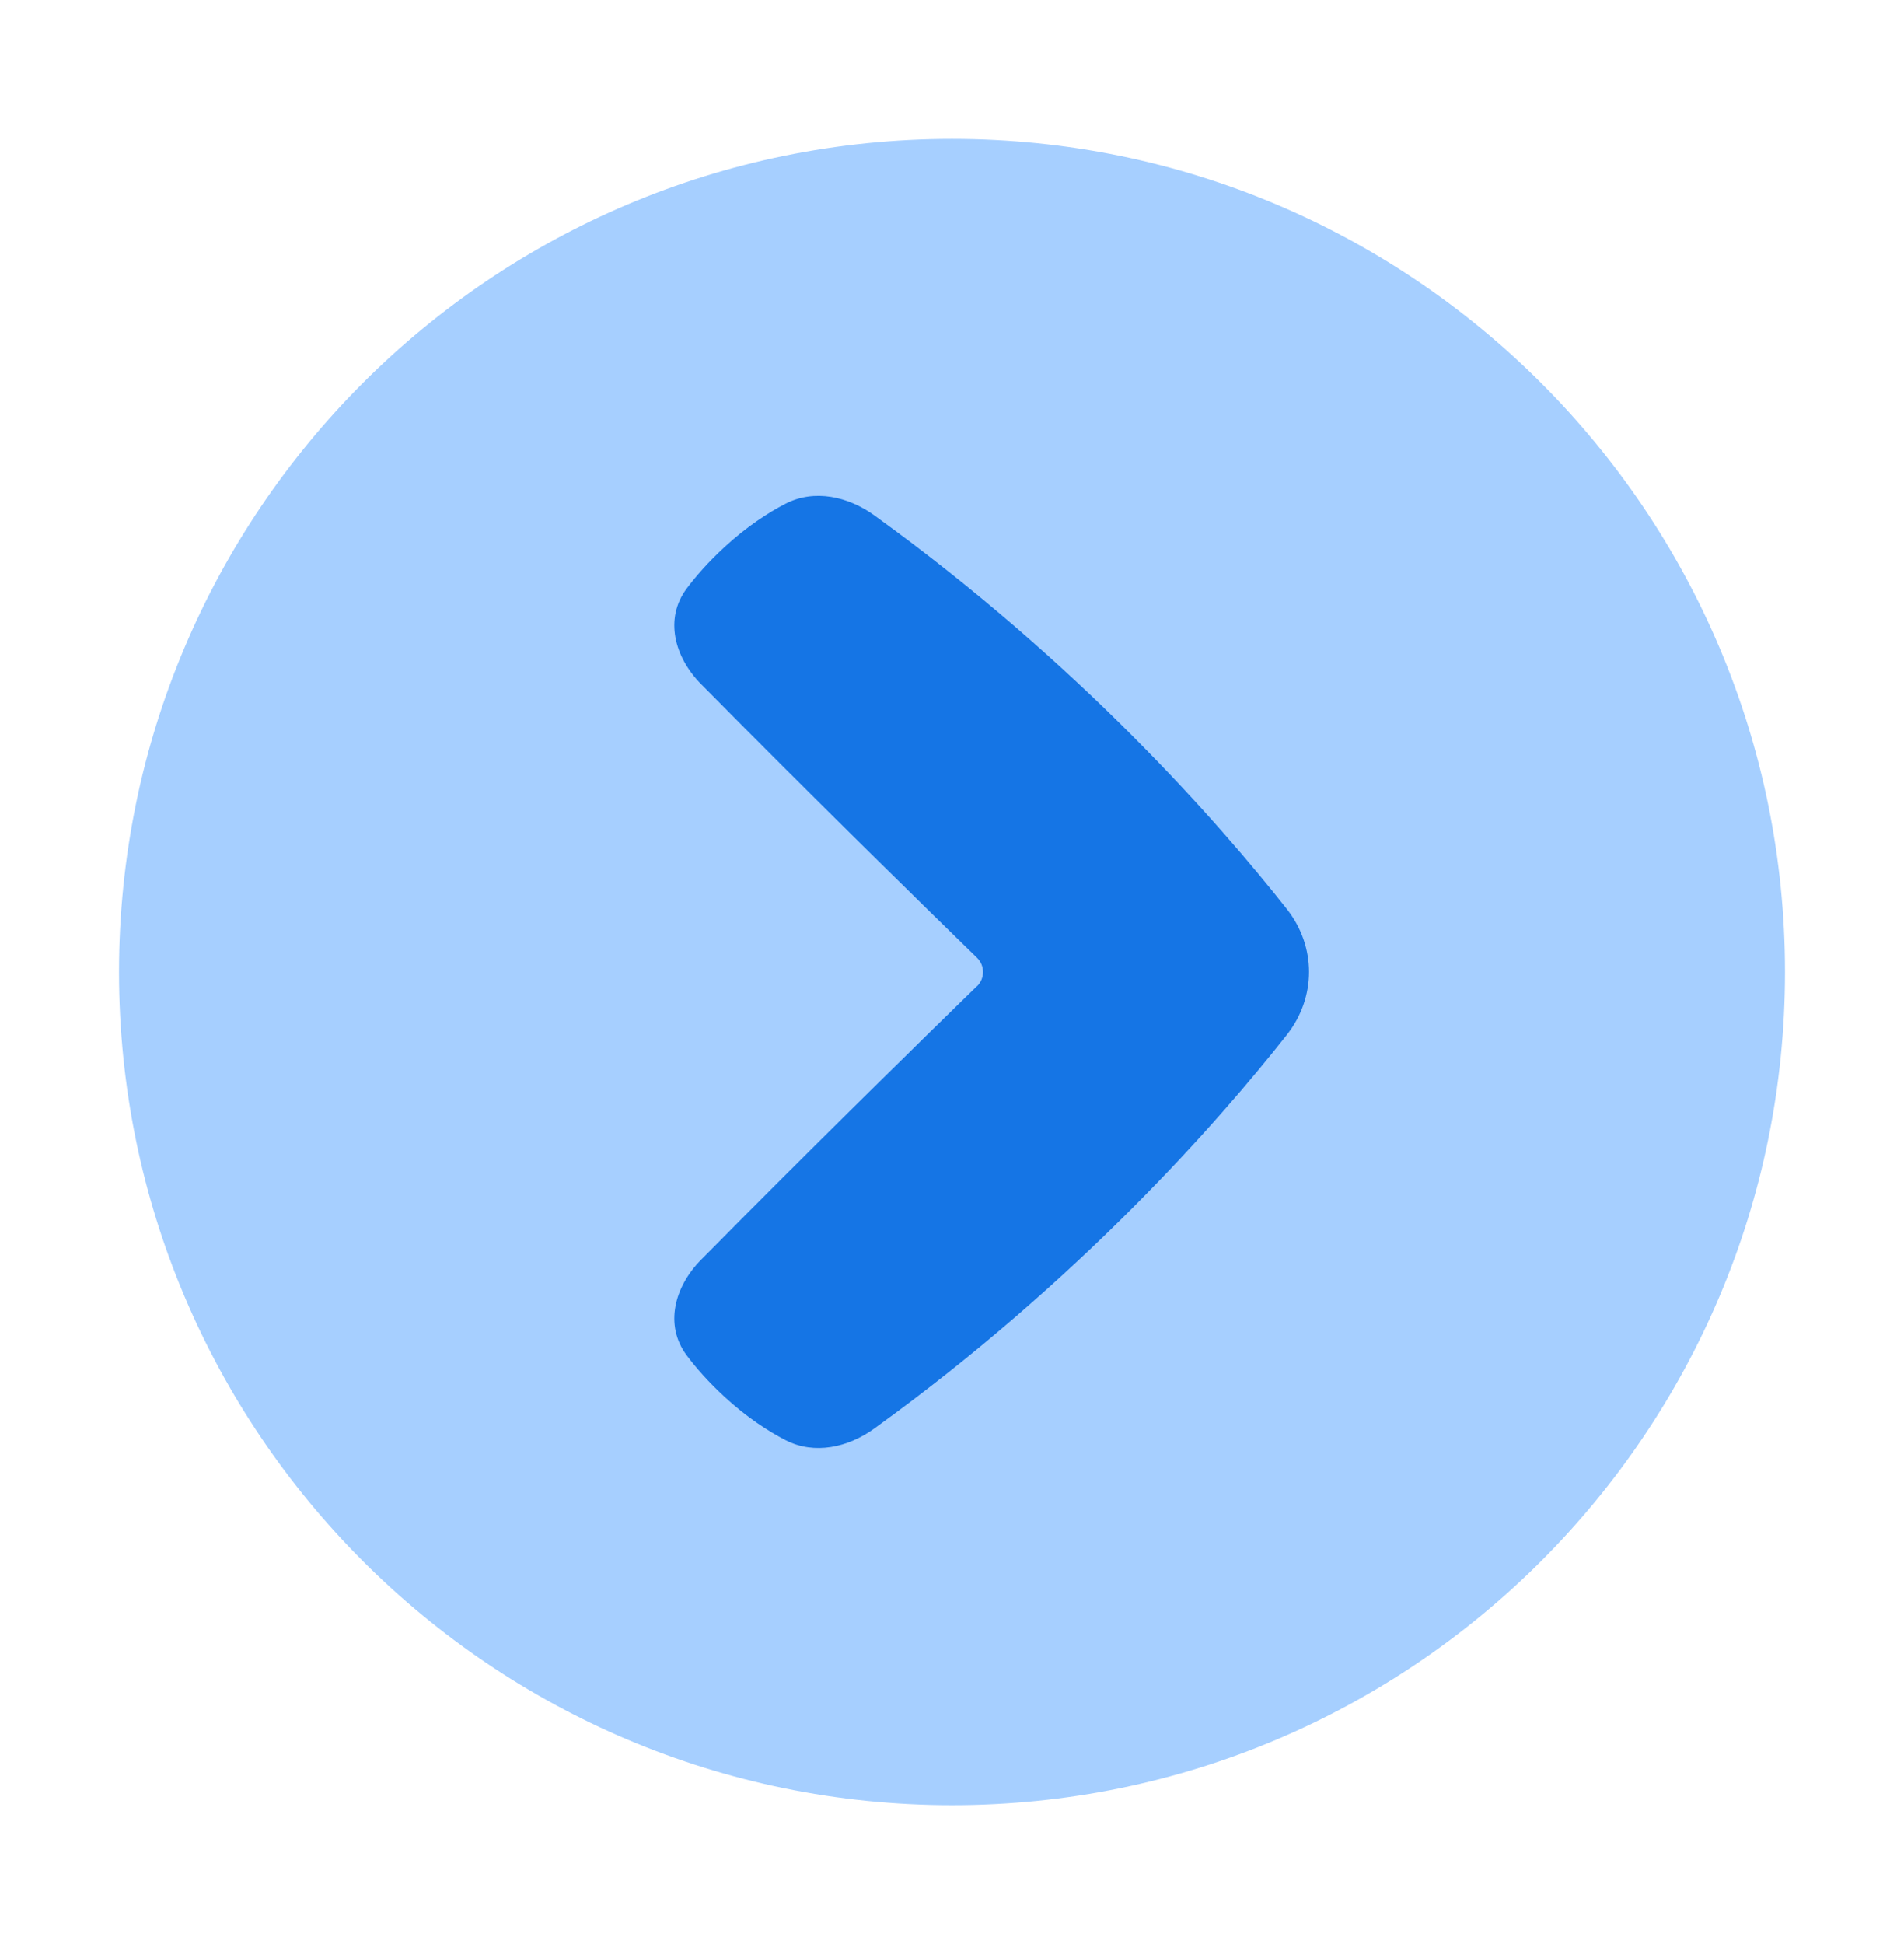 <svg fill="none" height="49" viewBox="0 0 48 49" width="48" xmlns="http://www.w3.org/2000/svg"><path d="m24 3.5c11.598 0 21 9.402 21 21s-9.402 21-21 21-21-9.402-21-21 9.402-21 21-21z" fill="#a6cfff"/><path d="m24.63 24.859c.203-.197.203-.522 0-.719-1.018-.99-3.983-3.886-6.955-6.897-.672-.68-.932-1.648-.363-2.41.233-.312.542-.665.954-1.045.56-.516 1.092-.862 1.536-1.091.727-.376 1.578-.184 2.239.292 5.168 3.73 8.692 7.757 10.397 9.919.75.951.75 2.228 0 3.179-1.704 2.162-5.229 6.189-10.397 9.919-.66.477-1.511.668-2.239.292-.444-.23-.977-.575-1.536-1.091-.411-.379-.721-.733-.954-1.045-.569-.762-.309-1.729.363-2.41 2.972-3.011 5.937-5.907 6.955-6.897z" fill="#1575e5"/></svg>